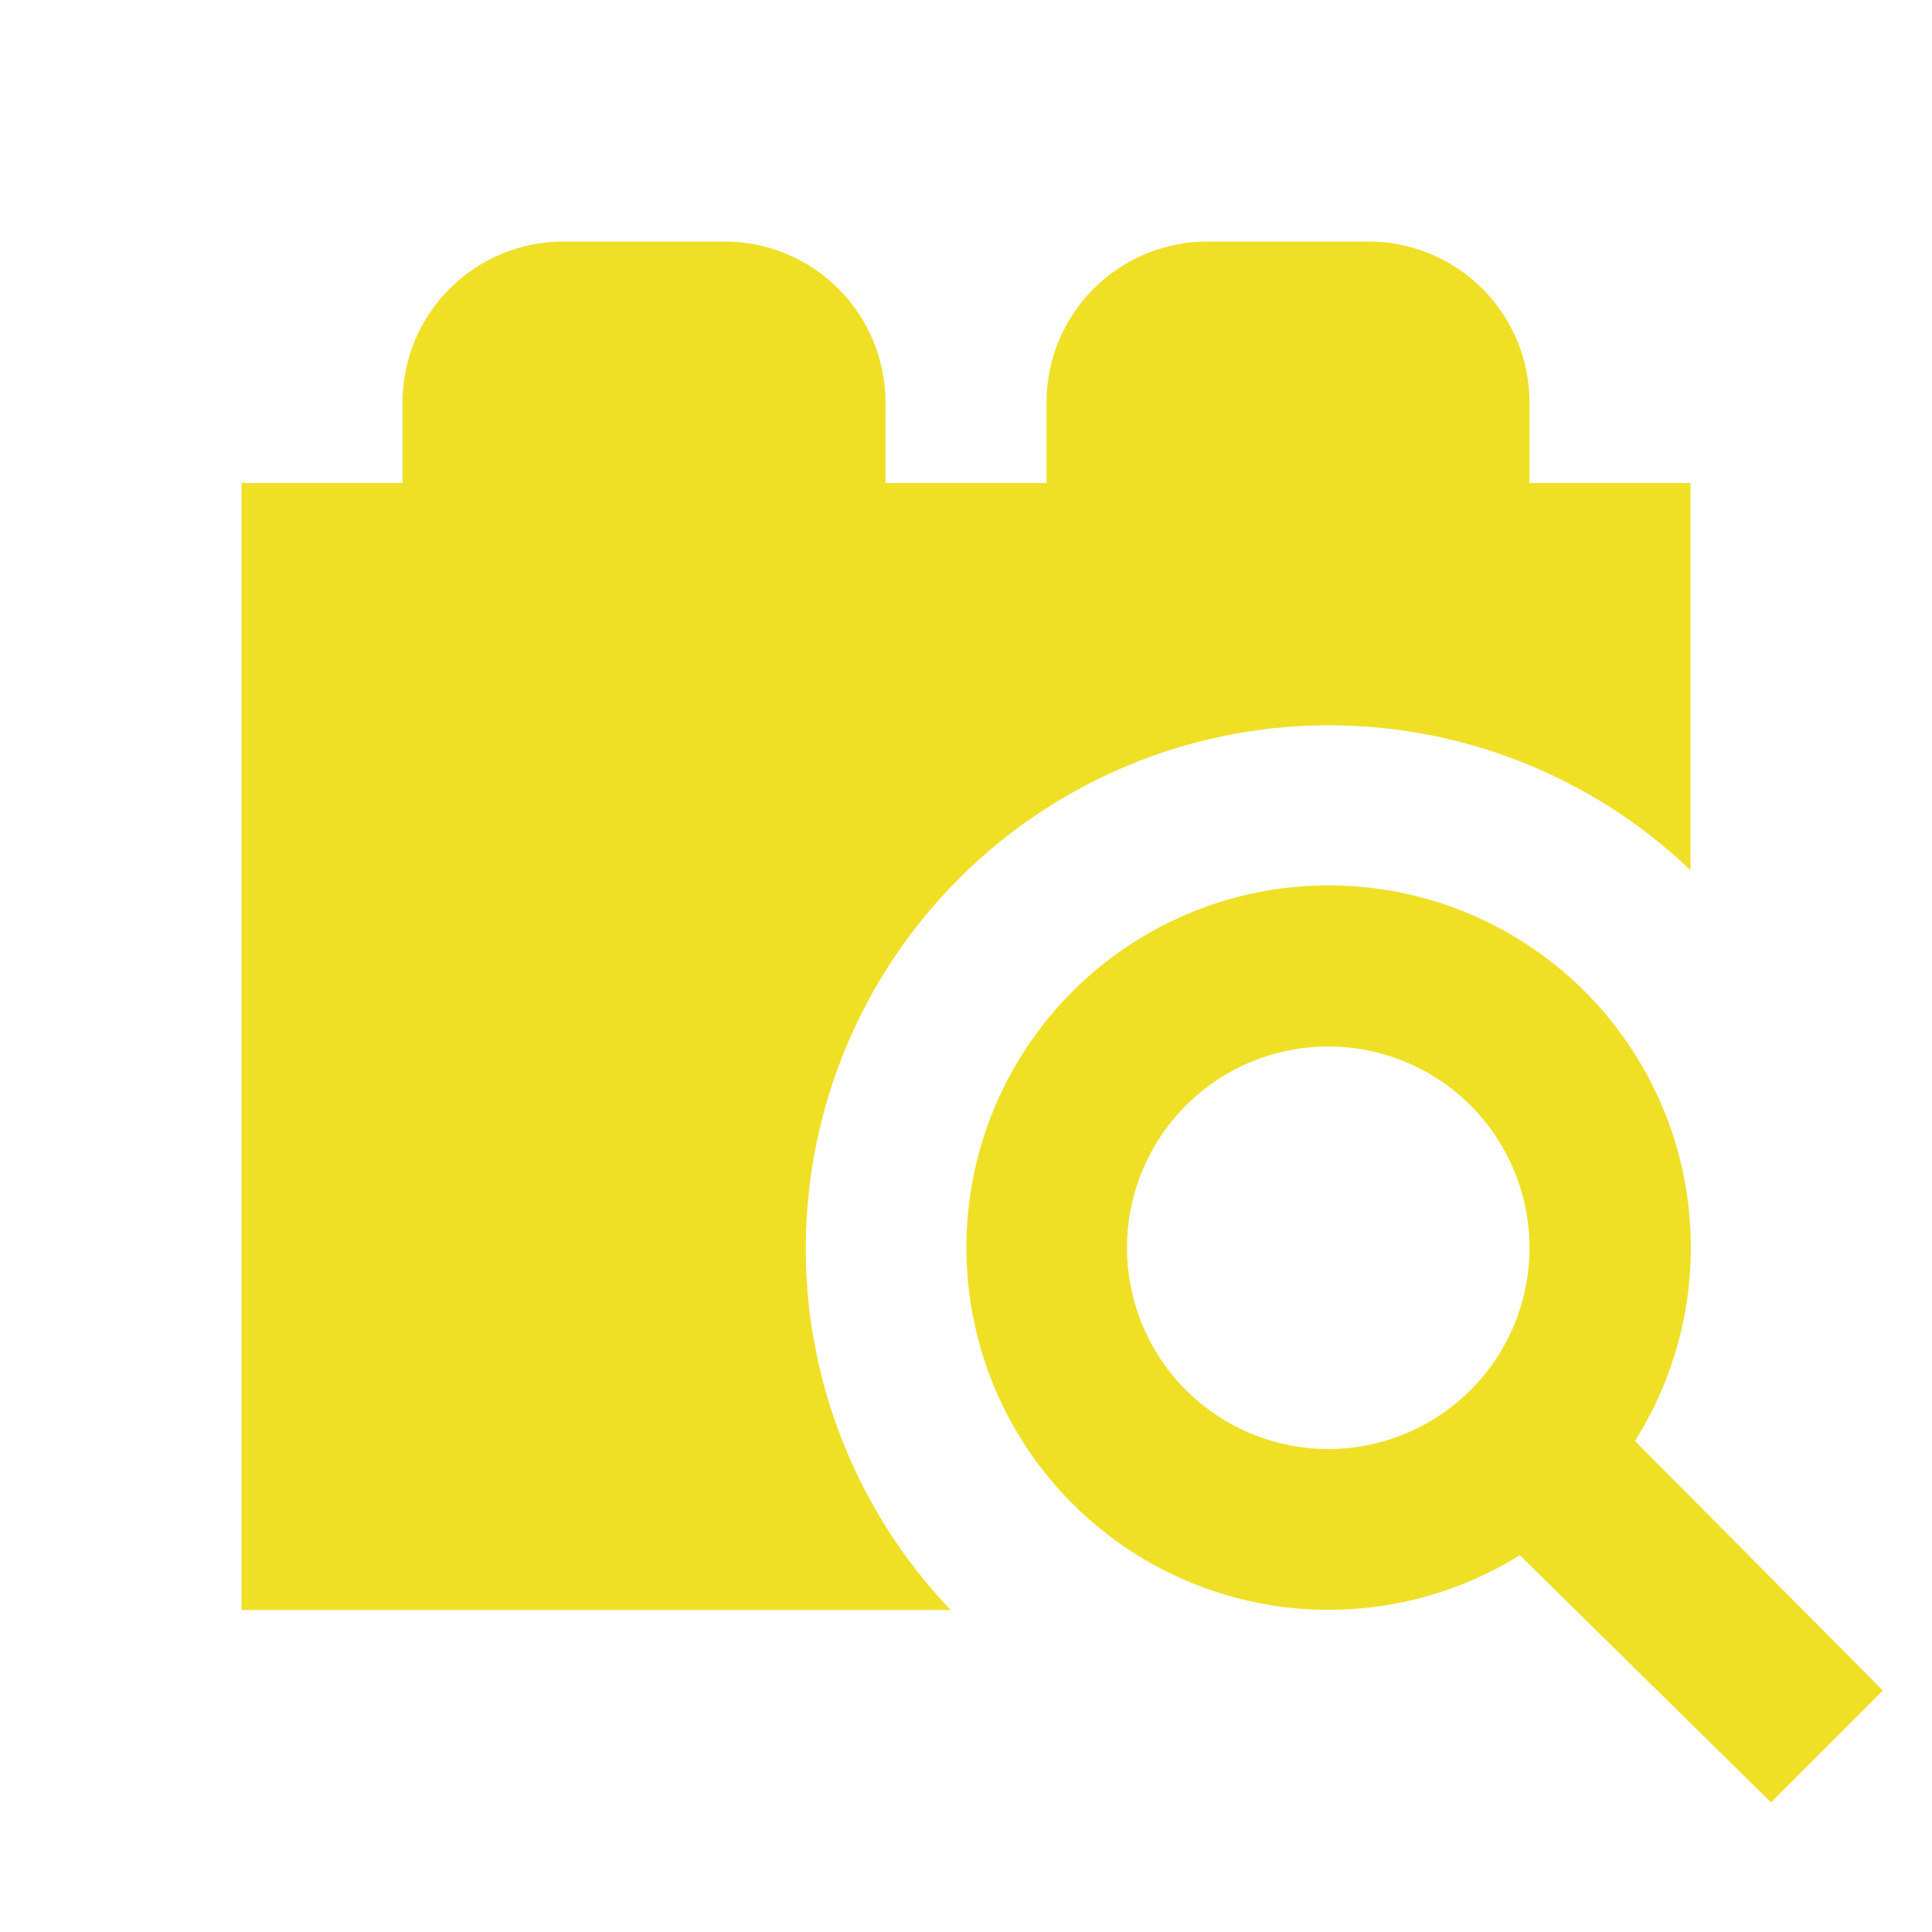 <svg xmlns="http://www.w3.org/2000/svg" width="200" height="200" viewBox="0 0 200 200" fill="none"><path d="M158.333 50V41.667C158.333 37.246 156.577 33.007 153.452 29.882C150.326 26.756 146.087 25 141.667 25H125C120.58 25 116.34 26.756 113.215 29.882C110.089 33.007 108.333 37.246 108.333 41.667V50H91.667V41.667C91.667 37.246 89.911 33.007 86.785 29.882C83.659 26.756 79.42 25 75 25H58.333C53.913 25 49.674 26.756 46.548 29.882C43.423 33.007 41.667 37.246 41.667 41.667V50H25V166.667H98.417C88.64 156.434 83.257 142.782 83.418 128.631C83.579 114.479 89.273 100.953 99.28 90.946C109.287 80.939 122.813 75.246 136.964 75.085C151.115 74.924 164.767 80.307 175 90.083V50M169.25 149.167C174.168 141.375 176.046 132.046 174.525 122.958C173.003 113.871 168.19 105.661 161.002 99.896C153.814 94.131 144.756 91.215 135.555 91.702C126.354 92.19 117.654 96.048 111.116 102.54C104.578 109.033 100.659 117.705 100.107 126.902C99.555 136.1 102.408 145.178 108.122 152.406C113.836 159.634 122.012 164.506 131.088 166.091C140.165 167.676 149.508 165.863 157.333 161L183.333 186.583L194.917 175M137.5 150C133.38 150 129.352 148.778 125.926 146.489C122.5 144.2 119.829 140.946 118.253 137.139C116.676 133.332 116.263 129.144 117.067 125.102C117.871 121.061 119.855 117.349 122.769 114.435C125.682 111.522 129.394 109.537 133.436 108.734C137.477 107.93 141.666 108.342 145.473 109.919C149.279 111.496 152.533 114.166 154.822 117.592C157.111 121.018 158.333 125.046 158.333 129.167C158.333 134.692 156.138 139.991 152.231 143.898C148.324 147.805 143.025 150 137.5 150Z" fill="#EFE026"></path></svg>